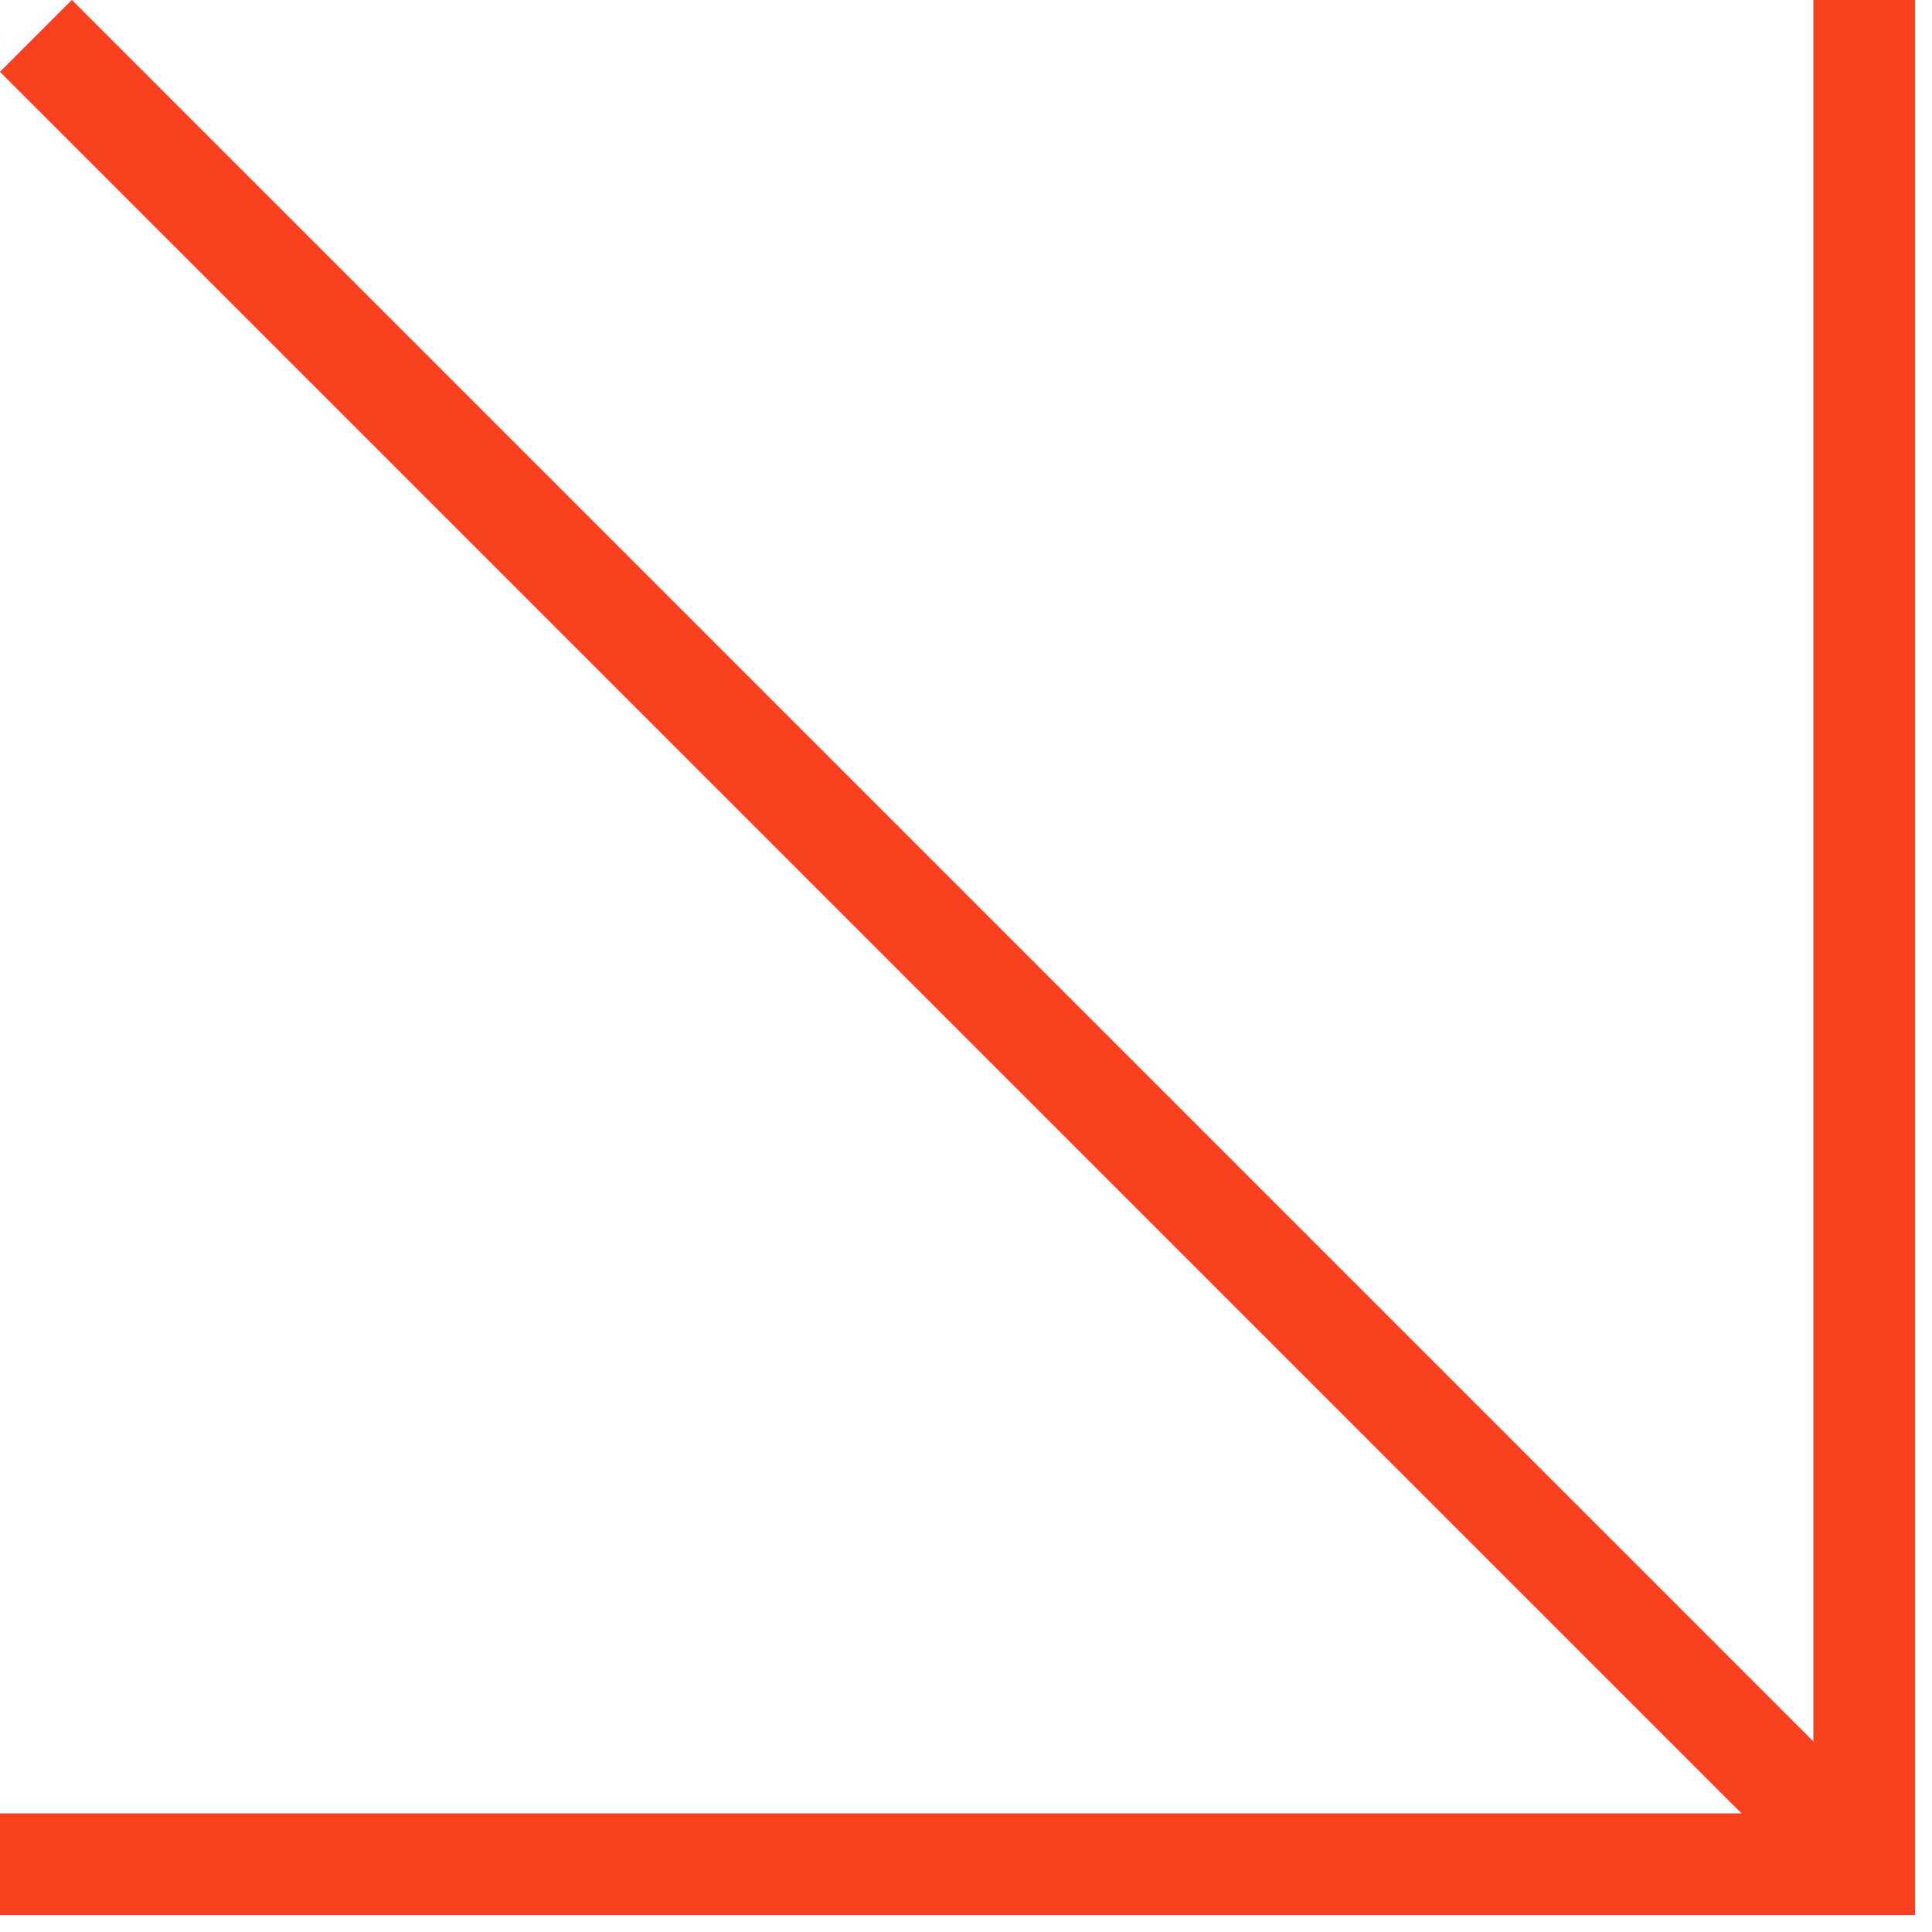 <svg width="57" height="57" viewBox="0 0 57 57" fill="none" xmlns="http://www.w3.org/2000/svg">
<path d="M55 0V55H0" stroke="#F9401F" stroke-width="3"/>
<path d="M1.059 1.059L53.943 53.943" stroke="#F9401F" stroke-width="3"/>
</svg>

